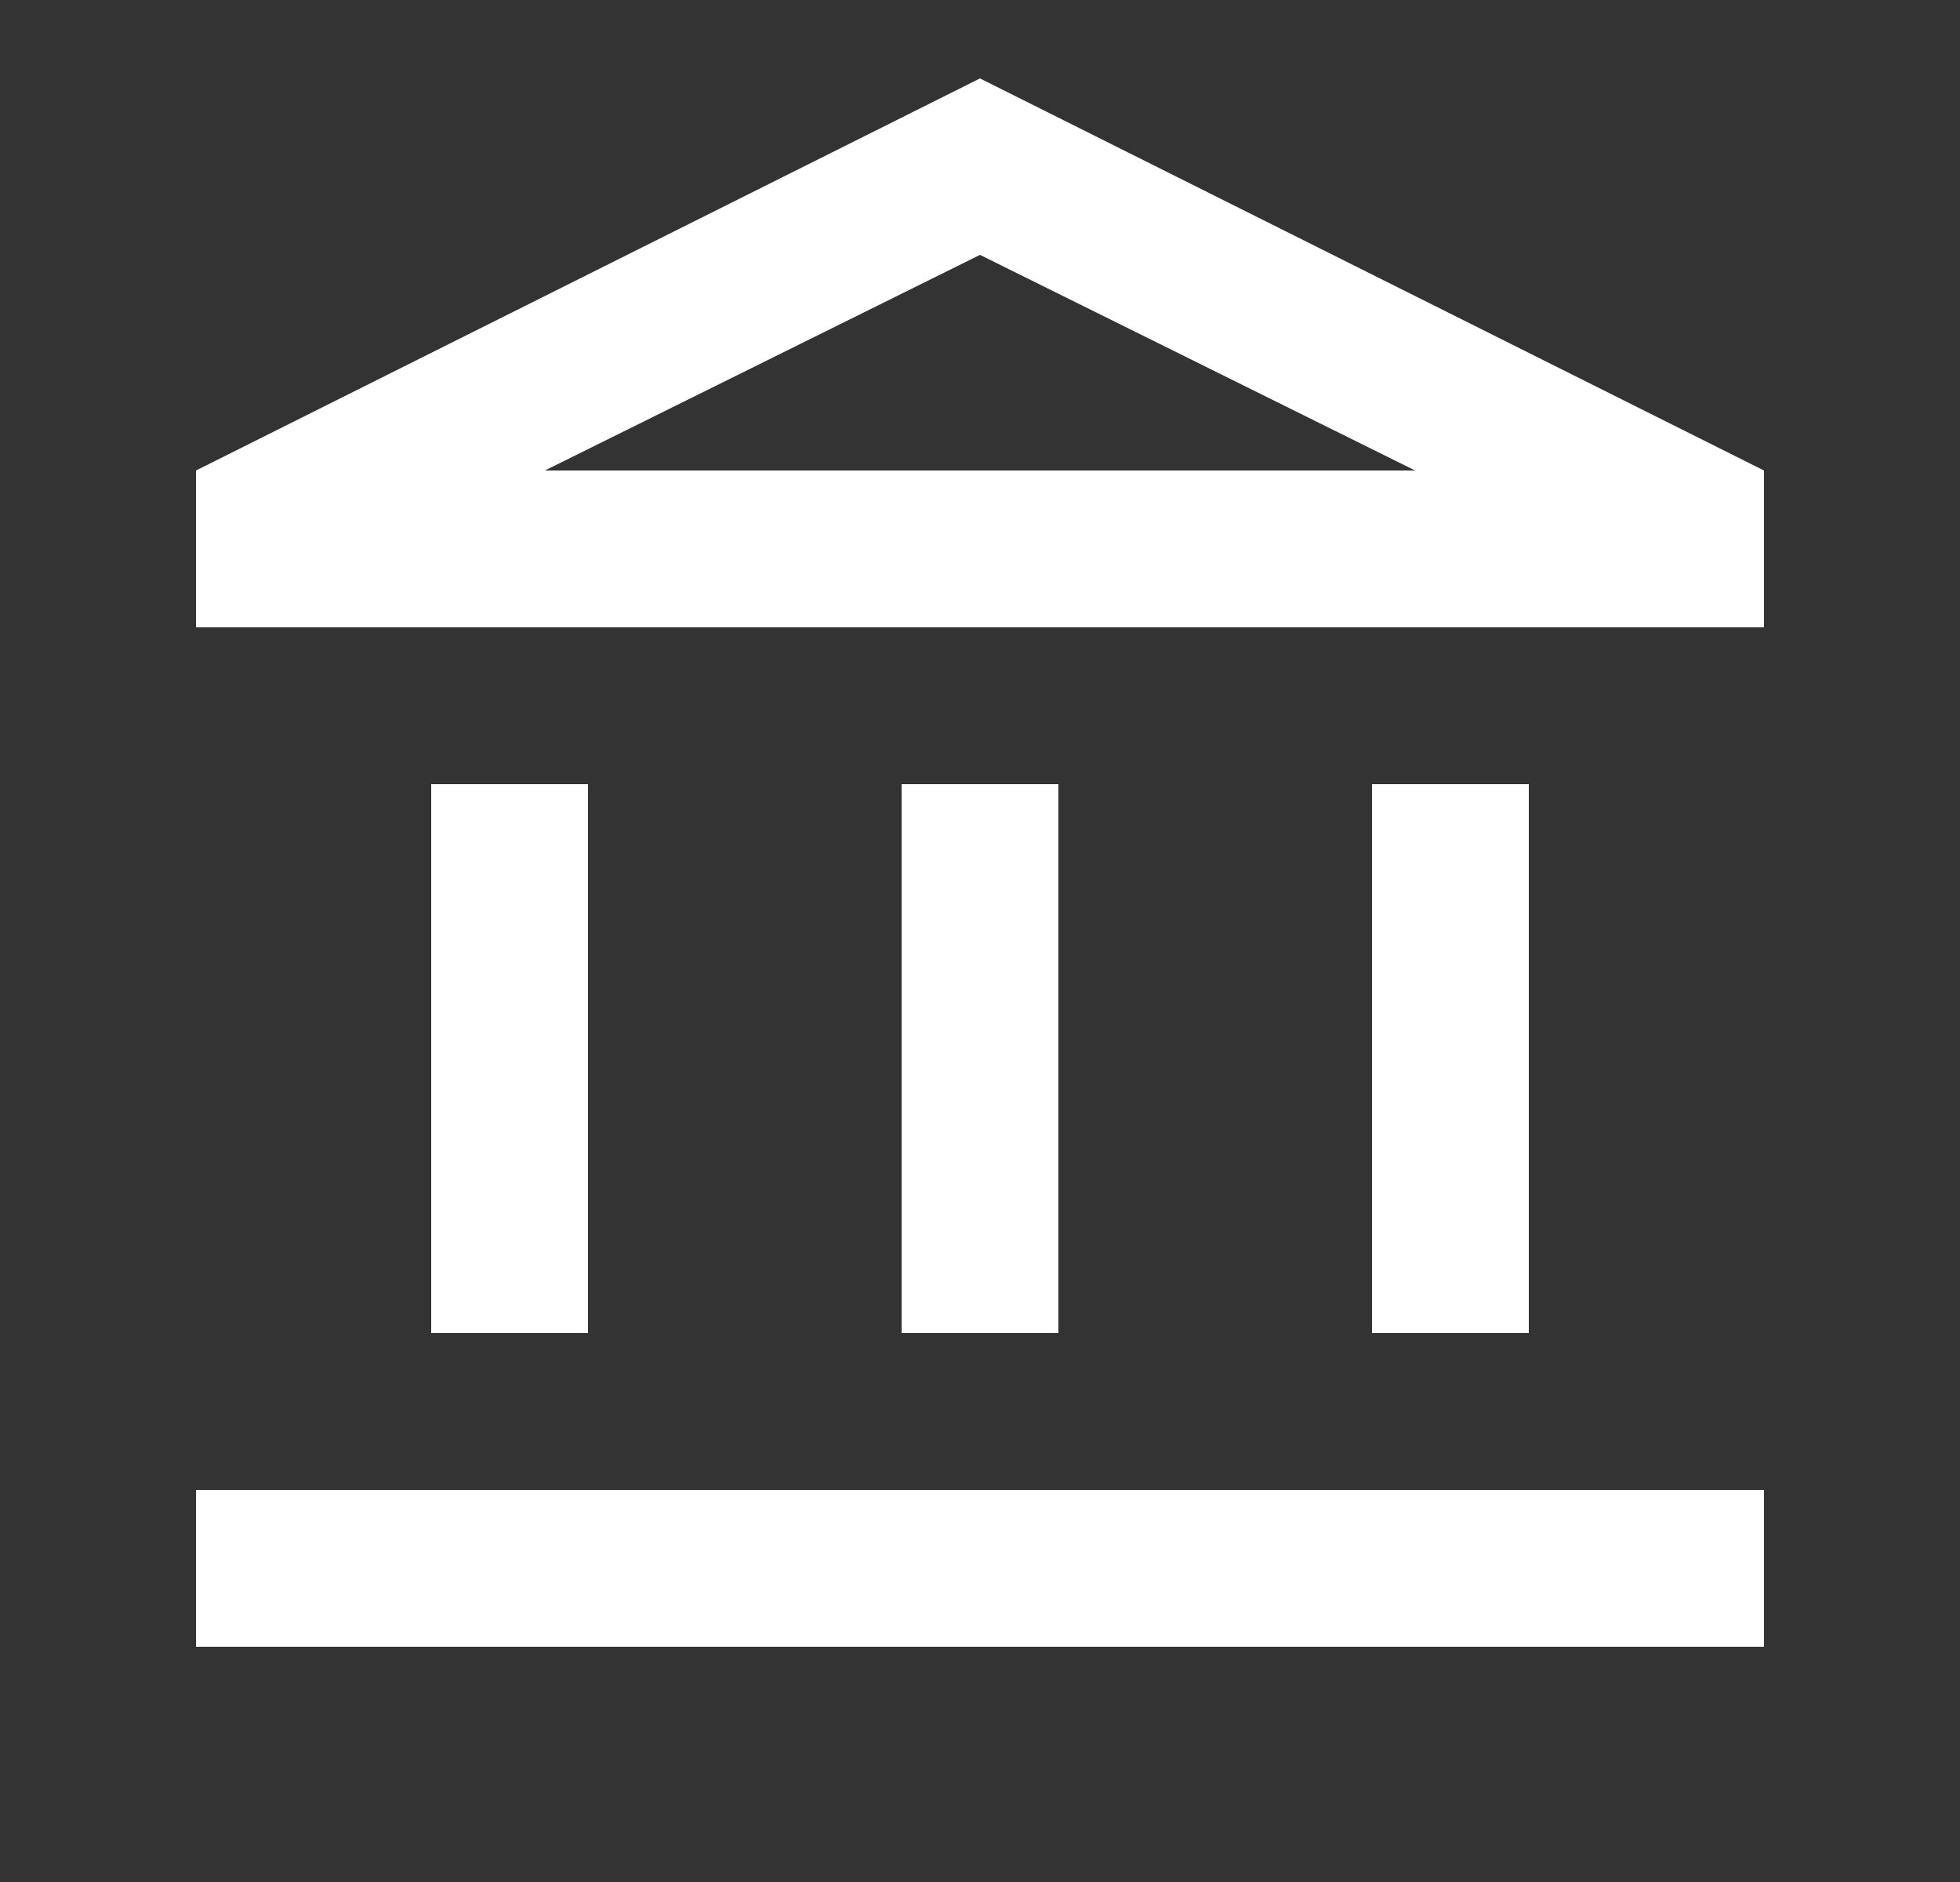 <svg width="25" height="24" viewBox="0 0 25 24" fill="none" xmlns="http://www.w3.org/2000/svg">
<rect x="0" y="0" width="25" height="24" fill="#333333" stroke="none"/>
<mask id="mask0_15003_94394" style="mask-type:alpha" maskUnits="userSpaceOnUse" x="0" y="0" width="25" height="24">
<rect x="0.5" width="24" height="24" fill="#D9D9D9"/>
</mask>
<g mask="url(#mask0_15003_94394)">
<path d="M5.5 17V10H7.5V17H5.5ZM11.5 17V10H13.5V17H11.5ZM2.5 21V19H22.5V21H2.5ZM17.5 17V10H19.5V17H17.5ZM2.5 8V6L12.5 1L22.5 6V8H2.5ZM6.95 6H18.05L12.5 3.25L6.95 6Z" fill="white"/>
</g>
</svg>
